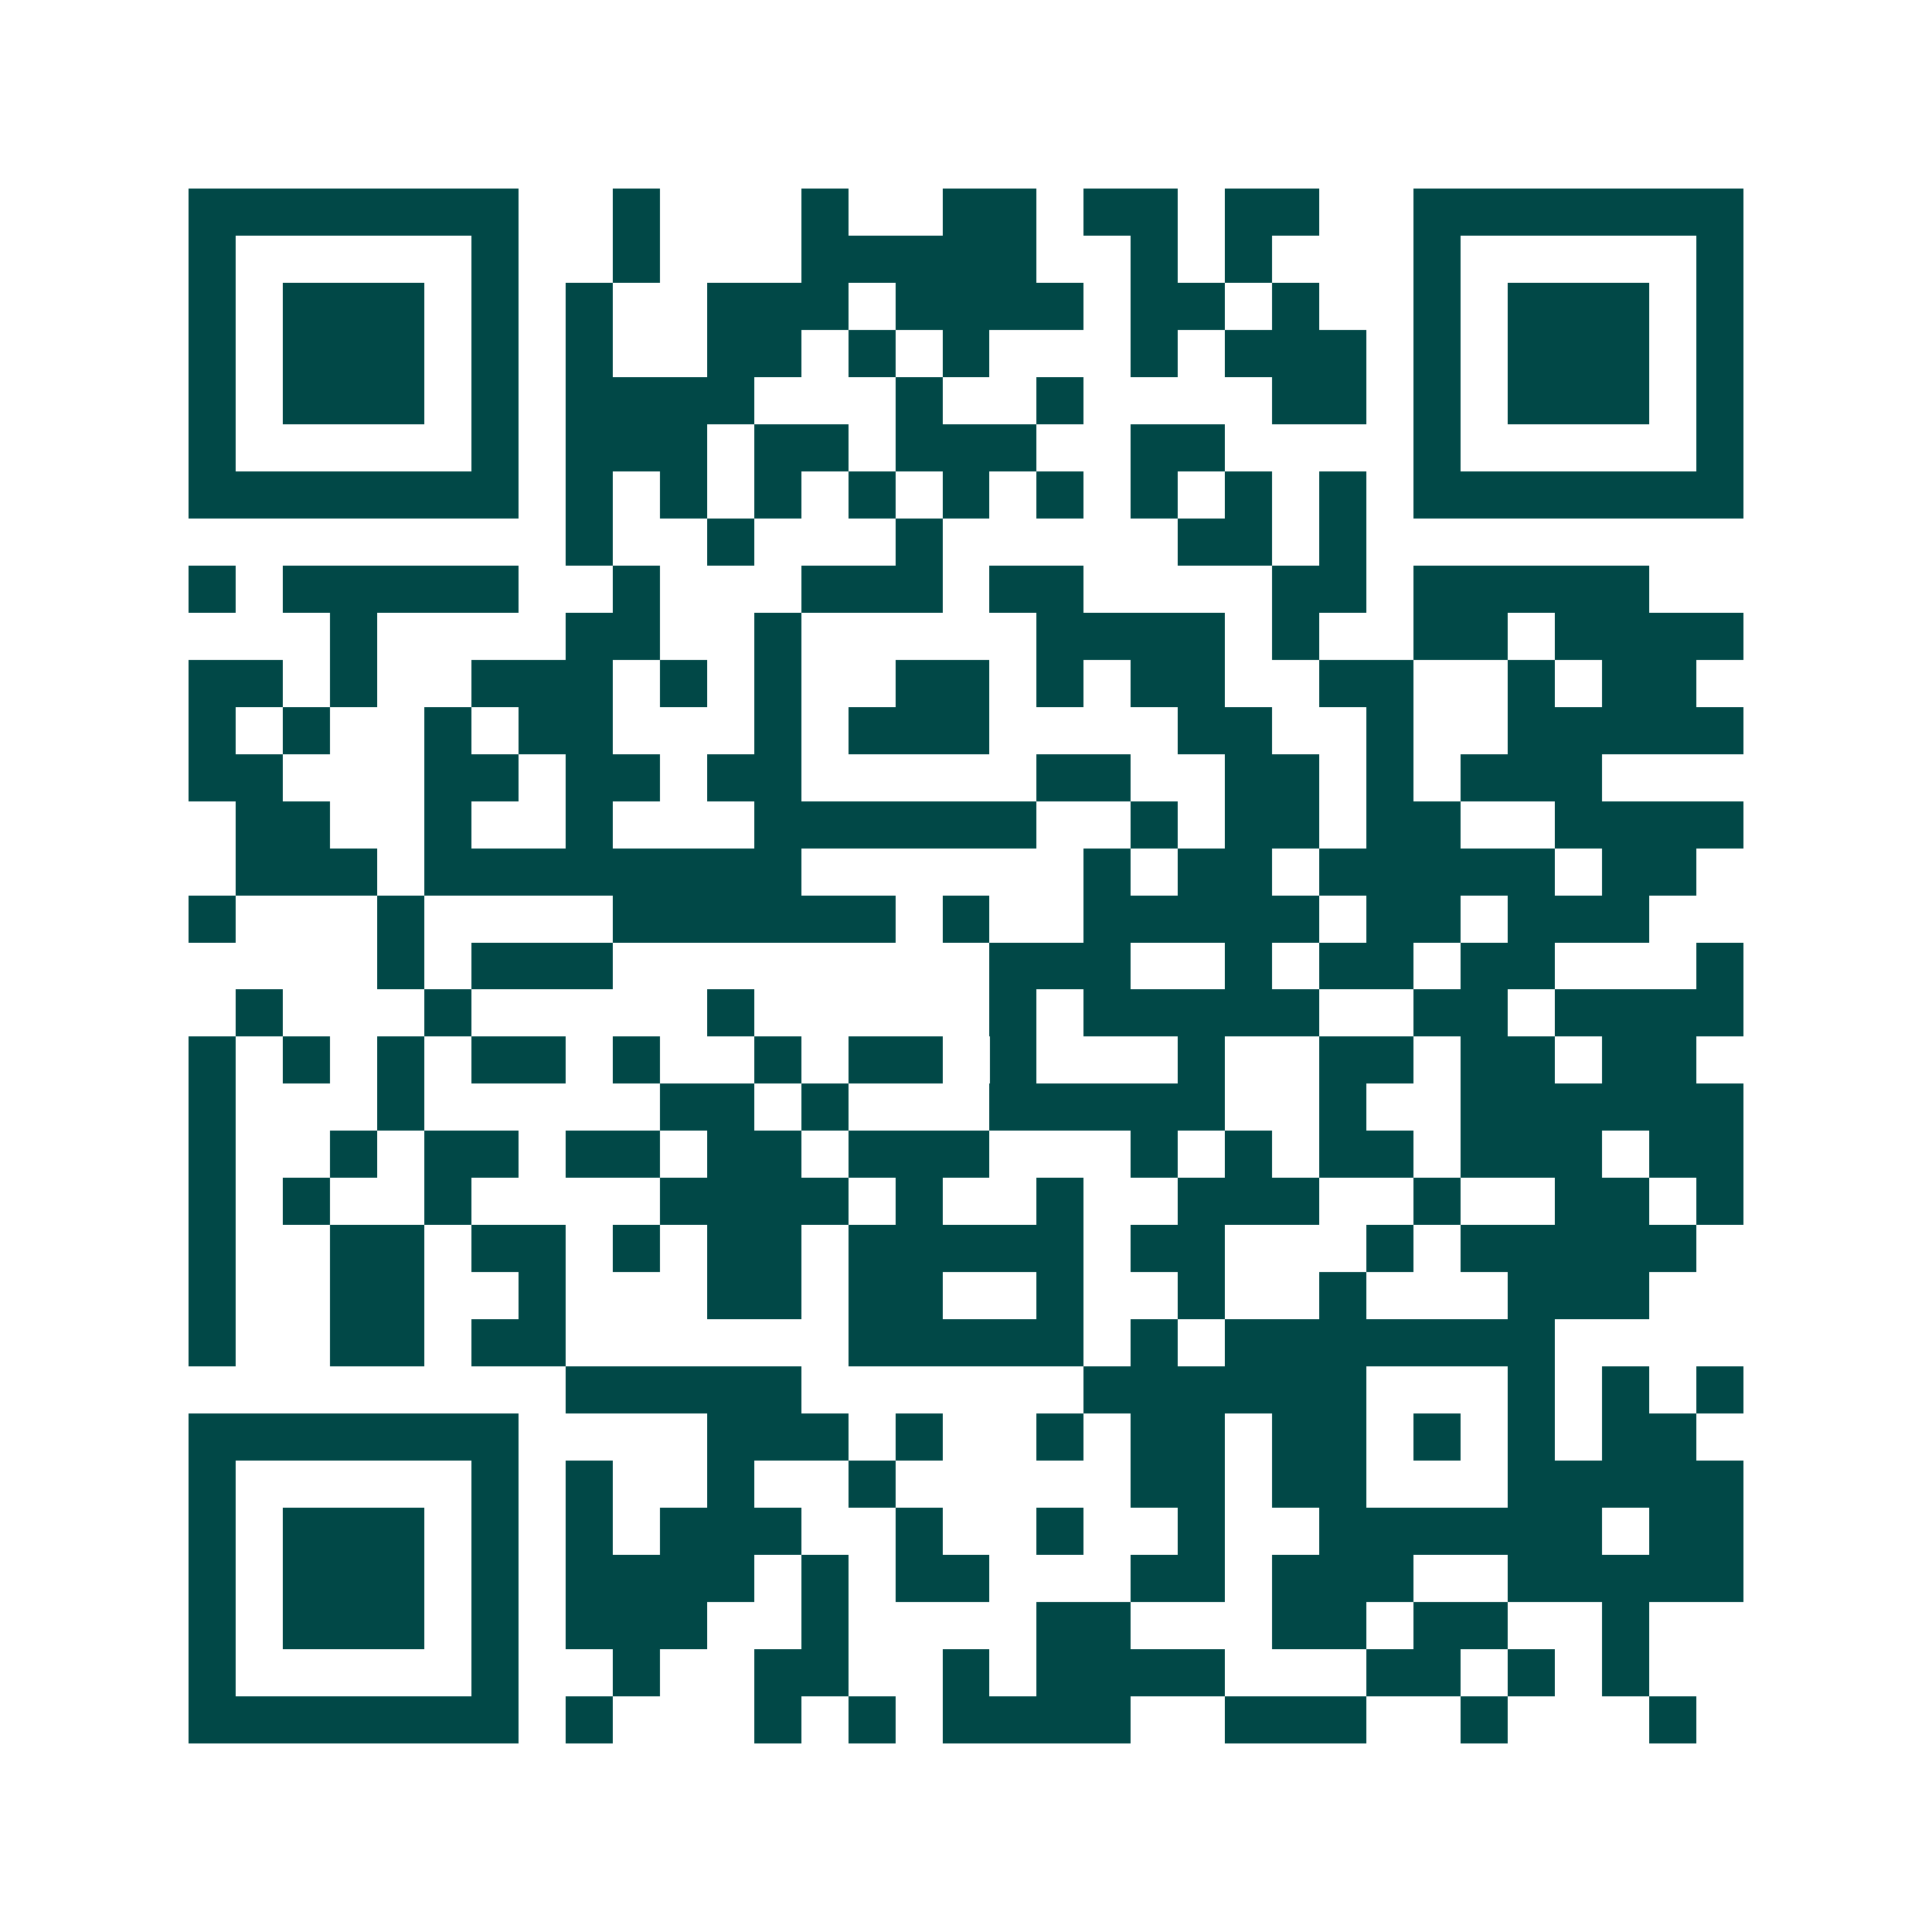 <svg xmlns="http://www.w3.org/2000/svg" width="200" height="200" viewBox="0 0 41 41" shape-rendering="crispEdges"><path fill="#ffffff" d="M0 0h41v41H0z"/><path stroke="#014847" d="M4 4.5h7m2 0h1m3 0h1m2 0h2m1 0h2m1 0h2m2 0h7M4 5.5h1m5 0h1m2 0h1m3 0h5m2 0h1m1 0h1m3 0h1m5 0h1M4 6.5h1m1 0h3m1 0h1m1 0h1m2 0h3m1 0h4m1 0h2m1 0h1m2 0h1m1 0h3m1 0h1M4 7.5h1m1 0h3m1 0h1m1 0h1m2 0h2m1 0h1m1 0h1m3 0h1m1 0h3m1 0h1m1 0h3m1 0h1M4 8.5h1m1 0h3m1 0h1m1 0h4m3 0h1m2 0h1m4 0h2m1 0h1m1 0h3m1 0h1M4 9.5h1m5 0h1m1 0h3m1 0h2m1 0h3m2 0h2m4 0h1m5 0h1M4 10.5h7m1 0h1m1 0h1m1 0h1m1 0h1m1 0h1m1 0h1m1 0h1m1 0h1m1 0h1m1 0h7M12 11.5h1m2 0h1m3 0h1m5 0h2m1 0h1M4 12.5h1m1 0h5m2 0h1m3 0h3m1 0h2m4 0h2m1 0h5M7 13.5h1m4 0h2m2 0h1m5 0h4m1 0h1m2 0h2m1 0h4M4 14.5h2m1 0h1m2 0h3m1 0h1m1 0h1m2 0h2m1 0h1m1 0h2m2 0h2m2 0h1m1 0h2M4 15.5h1m1 0h1m2 0h1m1 0h2m3 0h1m1 0h3m4 0h2m2 0h1m2 0h5M4 16.5h2m3 0h2m1 0h2m1 0h2m5 0h2m2 0h2m1 0h1m1 0h3M5 17.5h2m2 0h1m2 0h1m3 0h6m2 0h1m1 0h2m1 0h2m2 0h4M5 18.5h3m1 0h8m6 0h1m1 0h2m1 0h5m1 0h2M4 19.5h1m3 0h1m4 0h6m1 0h1m2 0h5m1 0h2m1 0h3M8 20.5h1m1 0h3m8 0h3m2 0h1m1 0h2m1 0h2m3 0h1M5 21.5h1m3 0h1m5 0h1m5 0h1m1 0h5m2 0h2m1 0h4M4 22.5h1m1 0h1m1 0h1m1 0h2m1 0h1m2 0h1m1 0h2m1 0h1m3 0h1m2 0h2m1 0h2m1 0h2M4 23.5h1m3 0h1m5 0h2m1 0h1m3 0h5m2 0h1m2 0h6M4 24.5h1m2 0h1m1 0h2m1 0h2m1 0h2m1 0h3m3 0h1m1 0h1m1 0h2m1 0h3m1 0h2M4 25.5h1m1 0h1m2 0h1m4 0h4m1 0h1m2 0h1m2 0h3m2 0h1m2 0h2m1 0h1M4 26.5h1m2 0h2m1 0h2m1 0h1m1 0h2m1 0h5m1 0h2m3 0h1m1 0h5M4 27.5h1m2 0h2m2 0h1m3 0h2m1 0h2m2 0h1m2 0h1m2 0h1m3 0h3M4 28.5h1m2 0h2m1 0h2m6 0h5m1 0h1m1 0h7M12 29.5h5m6 0h6m3 0h1m1 0h1m1 0h1M4 30.5h7m4 0h3m1 0h1m2 0h1m1 0h2m1 0h2m1 0h1m1 0h1m1 0h2M4 31.5h1m5 0h1m1 0h1m2 0h1m2 0h1m5 0h2m1 0h2m3 0h5M4 32.5h1m1 0h3m1 0h1m1 0h1m1 0h3m2 0h1m2 0h1m2 0h1m2 0h6m1 0h2M4 33.5h1m1 0h3m1 0h1m1 0h4m1 0h1m1 0h2m3 0h2m1 0h3m2 0h5M4 34.5h1m1 0h3m1 0h1m1 0h3m2 0h1m4 0h2m3 0h2m1 0h2m2 0h1M4 35.5h1m5 0h1m2 0h1m2 0h2m2 0h1m1 0h4m3 0h2m1 0h1m1 0h1M4 36.5h7m1 0h1m3 0h1m1 0h1m1 0h4m2 0h3m2 0h1m3 0h1"/></svg>
